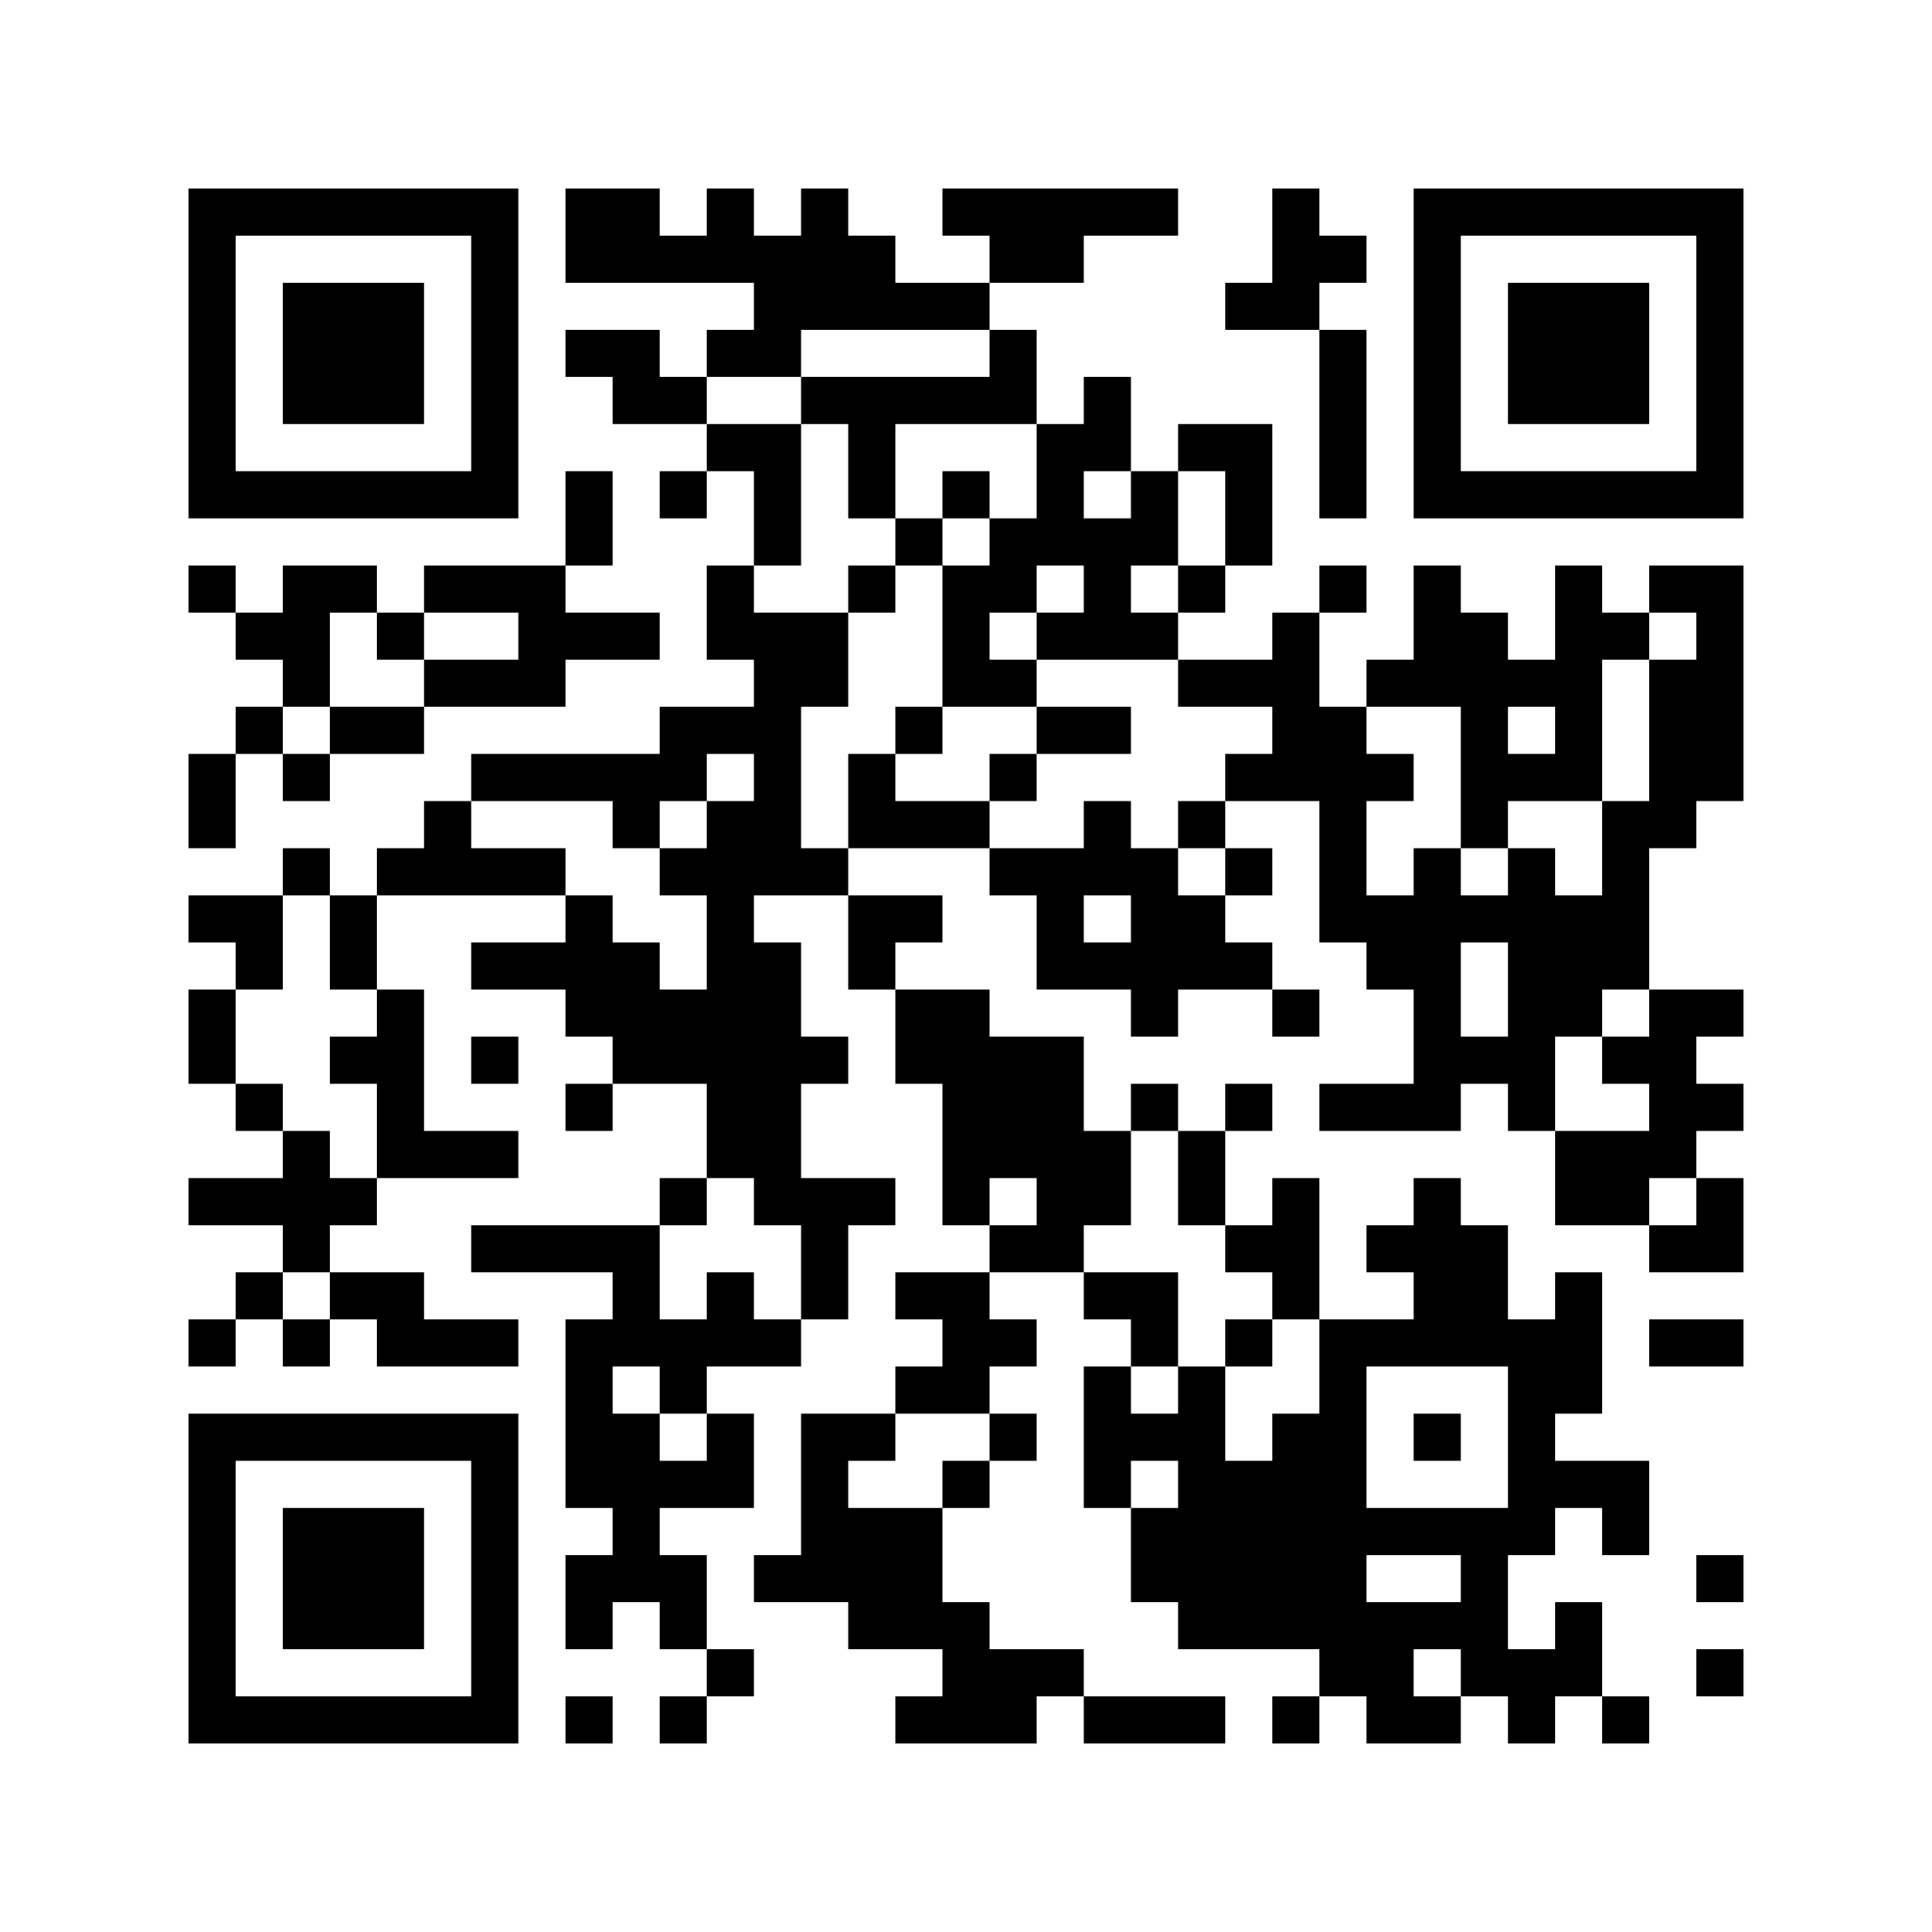<?xml version='1.0' encoding='UTF-8'?>
<svg width="41mm" height="41mm" version="1.1" viewBox="0 0 41 41" xmlns="http://www.w3.org/2000/svg"><path d="M4,4H5V5H4zM5,4H6V5H5zM6,4H7V5H6zM7,4H8V5H7zM8,4H9V5H8zM9,4H10V5H9zM10,4H11V5H10zM12,4H13V5H12zM13,4H14V5H13zM15,4H16V5H15zM17,4H18V5H17zM20,4H21V5H20zM21,4H22V5H21zM22,4H23V5H22zM23,4H24V5H23zM24,4H25V5H24zM27,4H28V5H27zM30,4H31V5H30zM31,4H32V5H31zM32,4H33V5H32zM33,4H34V5H33zM34,4H35V5H34zM35,4H36V5H35zM36,4H37V5H36zM4,5H5V6H4zM10,5H11V6H10zM12,5H13V6H12zM13,5H14V6H13zM14,5H15V6H14zM15,5H16V6H15zM16,5H17V6H16zM17,5H18V6H17zM18,5H19V6H18zM21,5H22V6H21zM22,5H23V6H22zM27,5H28V6H27zM28,5H29V6H28zM30,5H31V6H30zM36,5H37V6H36zM4,6H5V7H4zM6,6H7V7H6zM7,6H8V7H7zM8,6H9V7H8zM10,6H11V7H10zM16,6H17V7H16zM17,6H18V7H17zM18,6H19V7H18zM19,6H20V7H19zM20,6H21V7H20zM26,6H27V7H26zM27,6H28V7H27zM30,6H31V7H30zM32,6H33V7H32zM33,6H34V7H33zM34,6H35V7H34zM36,6H37V7H36zM4,7H5V8H4zM6,7H7V8H6zM7,7H8V8H7zM8,7H9V8H8zM10,7H11V8H10zM12,7H13V8H12zM13,7H14V8H13zM15,7H16V8H15zM16,7H17V8H16zM21,7H22V8H21zM28,7H29V8H28zM30,7H31V8H30zM32,7H33V8H32zM33,7H34V8H33zM34,7H35V8H34zM36,7H37V8H36zM4,8H5V9H4zM6,8H7V9H6zM7,8H8V9H7zM8,8H9V9H8zM10,8H11V9H10zM13,8H14V9H13zM14,8H15V9H14zM17,8H18V9H17zM18,8H19V9H18zM19,8H20V9H19zM20,8H21V9H20zM21,8H22V9H21zM23,8H24V9H23zM28,8H29V9H28zM30,8H31V9H30zM32,8H33V9H32zM33,8H34V9H33zM34,8H35V9H34zM36,8H37V9H36zM4,9H5V10H4zM10,9H11V10H10zM15,9H16V10H15zM16,9H17V10H16zM18,9H19V10H18zM22,9H23V10H22zM23,9H24V10H23zM25,9H26V10H25zM26,9H27V10H26zM28,9H29V10H28zM30,9H31V10H30zM36,9H37V10H36zM4,10H5V11H4zM5,10H6V11H5zM6,10H7V11H6zM7,10H8V11H7zM8,10H9V11H8zM9,10H10V11H9zM10,10H11V11H10zM12,10H13V11H12zM14,10H15V11H14zM16,10H17V11H16zM18,10H19V11H18zM20,10H21V11H20zM22,10H23V11H22zM24,10H25V11H24zM26,10H27V11H26zM28,10H29V11H28zM30,10H31V11H30zM31,10H32V11H31zM32,10H33V11H32zM33,10H34V11H33zM34,10H35V11H34zM35,10H36V11H35zM36,10H37V11H36zM12,11H13V12H12zM16,11H17V12H16zM19,11H20V12H19zM21,11H22V12H21zM22,11H23V12H22zM23,11H24V12H23zM24,11H25V12H24zM26,11H27V12H26zM4,12H5V13H4zM6,12H7V13H6zM7,12H8V13H7zM9,12H10V13H9zM10,12H11V13H10zM11,12H12V13H11zM15,12H16V13H15zM18,12H19V13H18zM20,12H21V13H20zM21,12H22V13H21zM23,12H24V13H23zM25,12H26V13H25zM28,12H29V13H28zM30,12H31V13H30zM33,12H34V13H33zM35,12H36V13H35zM36,12H37V13H36zM5,13H6V14H5zM6,13H7V14H6zM8,13H9V14H8zM11,13H12V14H11zM12,13H13V14H12zM13,13H14V14H13zM15,13H16V14H15zM16,13H17V14H16zM17,13H18V14H17zM20,13H21V14H20zM22,13H23V14H22zM23,13H24V14H23zM24,13H25V14H24zM27,13H28V14H27zM30,13H31V14H30zM31,13H32V14H31zM33,13H34V14H33zM34,13H35V14H34zM36,13H37V14H36zM6,14H7V15H6zM9,14H10V15H9zM10,14H11V15H10zM11,14H12V15H11zM16,14H17V15H16zM17,14H18V15H17zM20,14H21V15H20zM21,14H22V15H21zM25,14H26V15H25zM26,14H27V15H26zM27,14H28V15H27zM29,14H30V15H29zM30,14H31V15H30zM31,14H32V15H31zM32,14H33V15H32zM33,14H34V15H33zM35,14H36V15H35zM36,14H37V15H36zM5,15H6V16H5zM7,15H8V16H7zM8,15H9V16H8zM14,15H15V16H14zM15,15H16V16H15zM16,15H17V16H16zM19,15H20V16H19zM22,15H23V16H22zM23,15H24V16H23zM27,15H28V16H27zM28,15H29V16H28zM31,15H32V16H31zM33,15H34V16H33zM35,15H36V16H35zM36,15H37V16H36zM4,16H5V17H4zM6,16H7V17H6zM10,16H11V17H10zM11,16H12V17H11zM12,16H13V17H12zM13,16H14V17H13zM14,16H15V17H14zM16,16H17V17H16zM18,16H19V17H18zM21,16H22V17H21zM26,16H27V17H26zM27,16H28V17H27zM28,16H29V17H28zM29,16H30V17H29zM31,16H32V17H31zM32,16H33V17H32zM33,16H34V17H33zM35,16H36V17H35zM36,16H37V17H36zM4,17H5V18H4zM9,17H10V18H9zM13,17H14V18H13zM15,17H16V18H15zM16,17H17V18H16zM18,17H19V18H18zM19,17H20V18H19zM20,17H21V18H20zM23,17H24V18H23zM25,17H26V18H25zM28,17H29V18H28zM31,17H32V18H31zM34,17H35V18H34zM35,17H36V18H35zM6,18H7V19H6zM8,18H9V19H8zM9,18H10V19H9zM10,18H11V19H10zM11,18H12V19H11zM14,18H15V19H14zM15,18H16V19H15zM16,18H17V19H16zM17,18H18V19H17zM21,18H22V19H21zM22,18H23V19H22zM23,18H24V19H23zM24,18H25V19H24zM26,18H27V19H26zM28,18H29V19H28zM30,18H31V19H30zM32,18H33V19H32zM34,18H35V19H34zM4,19H5V20H4zM5,19H6V20H5zM7,19H8V20H7zM12,19H13V20H12zM15,19H16V20H15zM18,19H19V20H18zM19,19H20V20H19zM22,19H23V20H22zM24,19H25V20H24zM25,19H26V20H25zM28,19H29V20H28zM29,19H30V20H29zM30,19H31V20H30zM31,19H32V20H31zM32,19H33V20H32zM33,19H34V20H33zM34,19H35V20H34zM5,20H6V21H5zM7,20H8V21H7zM10,20H11V21H10zM11,20H12V21H11zM12,20H13V21H12zM13,20H14V21H13zM15,20H16V21H15zM16,20H17V21H16zM18,20H19V21H18zM22,20H23V21H22zM23,20H24V21H23zM24,20H25V21H24zM25,20H26V21H25zM26,20H27V21H26zM29,20H30V21H29zM30,20H31V21H30zM32,20H33V21H32zM33,20H34V21H33zM34,20H35V21H34zM4,21H5V22H4zM8,21H9V22H8zM12,21H13V22H12zM13,21H14V22H13zM14,21H15V22H14zM15,21H16V22H15zM16,21H17V22H16zM19,21H20V22H19zM20,21H21V22H20zM24,21H25V22H24zM27,21H28V22H27zM30,21H31V22H30zM32,21H33V22H32zM33,21H34V22H33zM35,21H36V22H35zM36,21H37V22H36zM4,22H5V23H4zM7,22H8V23H7zM8,22H9V23H8zM10,22H11V23H10zM13,22H14V23H13zM14,22H15V23H14zM15,22H16V23H15zM16,22H17V23H16zM17,22H18V23H17zM19,22H20V23H19zM20,22H21V23H20zM21,22H22V23H21zM22,22H23V23H22zM30,22H31V23H30zM31,22H32V23H31zM32,22H33V23H32zM34,22H35V23H34zM35,22H36V23H35zM5,23H6V24H5zM8,23H9V24H8zM12,23H13V24H12zM15,23H16V24H15zM16,23H17V24H16zM20,23H21V24H20zM21,23H22V24H21zM22,23H23V24H22zM24,23H25V24H24zM26,23H27V24H26zM28,23H29V24H28zM29,23H30V24H29zM30,23H31V24H30zM32,23H33V24H32zM35,23H36V24H35zM36,23H37V24H36zM6,24H7V25H6zM8,24H9V25H8zM9,24H10V25H9zM10,24H11V25H10zM15,24H16V25H15zM16,24H17V25H16zM20,24H21V25H20zM21,24H22V25H21zM22,24H23V25H22zM23,24H24V25H23zM25,24H26V25H25zM33,24H34V25H33zM34,24H35V25H34zM35,24H36V25H35zM4,25H5V26H4zM5,25H6V26H5zM6,25H7V26H6zM7,25H8V26H7zM14,25H15V26H14zM16,25H17V26H16zM17,25H18V26H17zM18,25H19V26H18zM20,25H21V26H20zM22,25H23V26H22zM23,25H24V26H23zM25,25H26V26H25zM27,25H28V26H27zM30,25H31V26H30zM33,25H34V26H33zM34,25H35V26H34zM36,25H37V26H36zM6,26H7V27H6zM10,26H11V27H10zM11,26H12V27H11zM12,26H13V27H12zM13,26H14V27H13zM17,26H18V27H17zM21,26H22V27H21zM22,26H23V27H22zM26,26H27V27H26zM27,26H28V27H27zM29,26H30V27H29zM30,26H31V27H30zM31,26H32V27H31zM35,26H36V27H35zM36,26H37V27H36zM5,27H6V28H5zM7,27H8V28H7zM8,27H9V28H8zM13,27H14V28H13zM15,27H16V28H15zM17,27H18V28H17zM19,27H20V28H19zM20,27H21V28H20zM23,27H24V28H23zM24,27H25V28H24zM27,27H28V28H27zM30,27H31V28H30zM31,27H32V28H31zM33,27H34V28H33zM4,28H5V29H4zM6,28H7V29H6zM8,28H9V29H8zM9,28H10V29H9zM10,28H11V29H10zM12,28H13V29H12zM13,28H14V29H13zM14,28H15V29H14zM15,28H16V29H15zM16,28H17V29H16zM20,28H21V29H20zM21,28H22V29H21zM24,28H25V29H24zM26,28H27V29H26zM28,28H29V29H28zM29,28H30V29H29zM30,28H31V29H30zM31,28H32V29H31zM32,28H33V29H32zM33,28H34V29H33zM35,28H36V29H35zM36,28H37V29H36zM12,29H13V30H12zM14,29H15V30H14zM19,29H20V30H19zM20,29H21V30H20zM23,29H24V30H23zM25,29H26V30H25zM28,29H29V30H28zM32,29H33V30H32zM33,29H34V30H33zM4,30H5V31H4zM5,30H6V31H5zM6,30H7V31H6zM7,30H8V31H7zM8,30H9V31H8zM9,30H10V31H9zM10,30H11V31H10zM12,30H13V31H12zM13,30H14V31H13zM15,30H16V31H15zM17,30H18V31H17zM18,30H19V31H18zM21,30H22V31H21zM23,30H24V31H23zM24,30H25V31H24zM25,30H26V31H25zM27,30H28V31H27zM28,30H29V31H28zM30,30H31V31H30zM32,30H33V31H32zM4,31H5V32H4zM10,31H11V32H10zM12,31H13V32H12zM13,31H14V32H13zM14,31H15V32H14zM15,31H16V32H15zM17,31H18V32H17zM20,31H21V32H20zM23,31H24V32H23zM25,31H26V32H25zM26,31H27V32H26zM27,31H28V32H27zM28,31H29V32H28zM32,31H33V32H32zM33,31H34V32H33zM34,31H35V32H34zM4,32H5V33H4zM6,32H7V33H6zM7,32H8V33H7zM8,32H9V33H8zM10,32H11V33H10zM13,32H14V33H13zM17,32H18V33H17zM18,32H19V33H18zM19,32H20V33H19zM24,32H25V33H24zM25,32H26V33H25zM26,32H27V33H26zM27,32H28V33H27zM28,32H29V33H28zM29,32H30V33H29zM30,32H31V33H30zM31,32H32V33H31zM32,32H33V33H32zM34,32H35V33H34zM4,33H5V34H4zM6,33H7V34H6zM7,33H8V34H7zM8,33H9V34H8zM10,33H11V34H10zM12,33H13V34H12zM13,33H14V34H13zM14,33H15V34H14zM16,33H17V34H16zM17,33H18V34H17zM18,33H19V34H18zM19,33H20V34H19zM24,33H25V34H24zM25,33H26V34H25zM26,33H27V34H26zM27,33H28V34H27zM28,33H29V34H28zM31,33H32V34H31zM36,33H37V34H36zM4,34H5V35H4zM6,34H7V35H6zM7,34H8V35H7zM8,34H9V35H8zM10,34H11V35H10zM12,34H13V35H12zM14,34H15V35H14zM18,34H19V35H18zM19,34H20V35H19zM20,34H21V35H20zM25,34H26V35H25zM26,34H27V35H26zM27,34H28V35H27zM28,34H29V35H28zM29,34H30V35H29zM30,34H31V35H30zM31,34H32V35H31zM33,34H34V35H33zM4,35H5V36H4zM10,35H11V36H10zM15,35H16V36H15zM20,35H21V36H20zM21,35H22V36H21zM22,35H23V36H22zM28,35H29V36H28zM29,35H30V36H29zM31,35H32V36H31zM32,35H33V36H32zM33,35H34V36H33zM36,35H37V36H36zM4,36H5V37H4zM5,36H6V37H5zM6,36H7V37H6zM7,36H8V37H7zM8,36H9V37H8zM9,36H10V37H9zM10,36H11V37H10zM12,36H13V37H12zM14,36H15V37H14zM19,36H20V37H19zM20,36H21V37H20zM21,36H22V37H21zM23,36H24V37H23zM24,36H25V37H24zM25,36H26V37H25zM27,36H28V37H27zM29,36H30V37H29zM30,36H31V37H30zM32,36H33V37H32zM34,36H35V37H34z" id="qr-path" fill="#000000" fill-opacity="1" fill-rule="nonzero" stroke="none" /></svg>